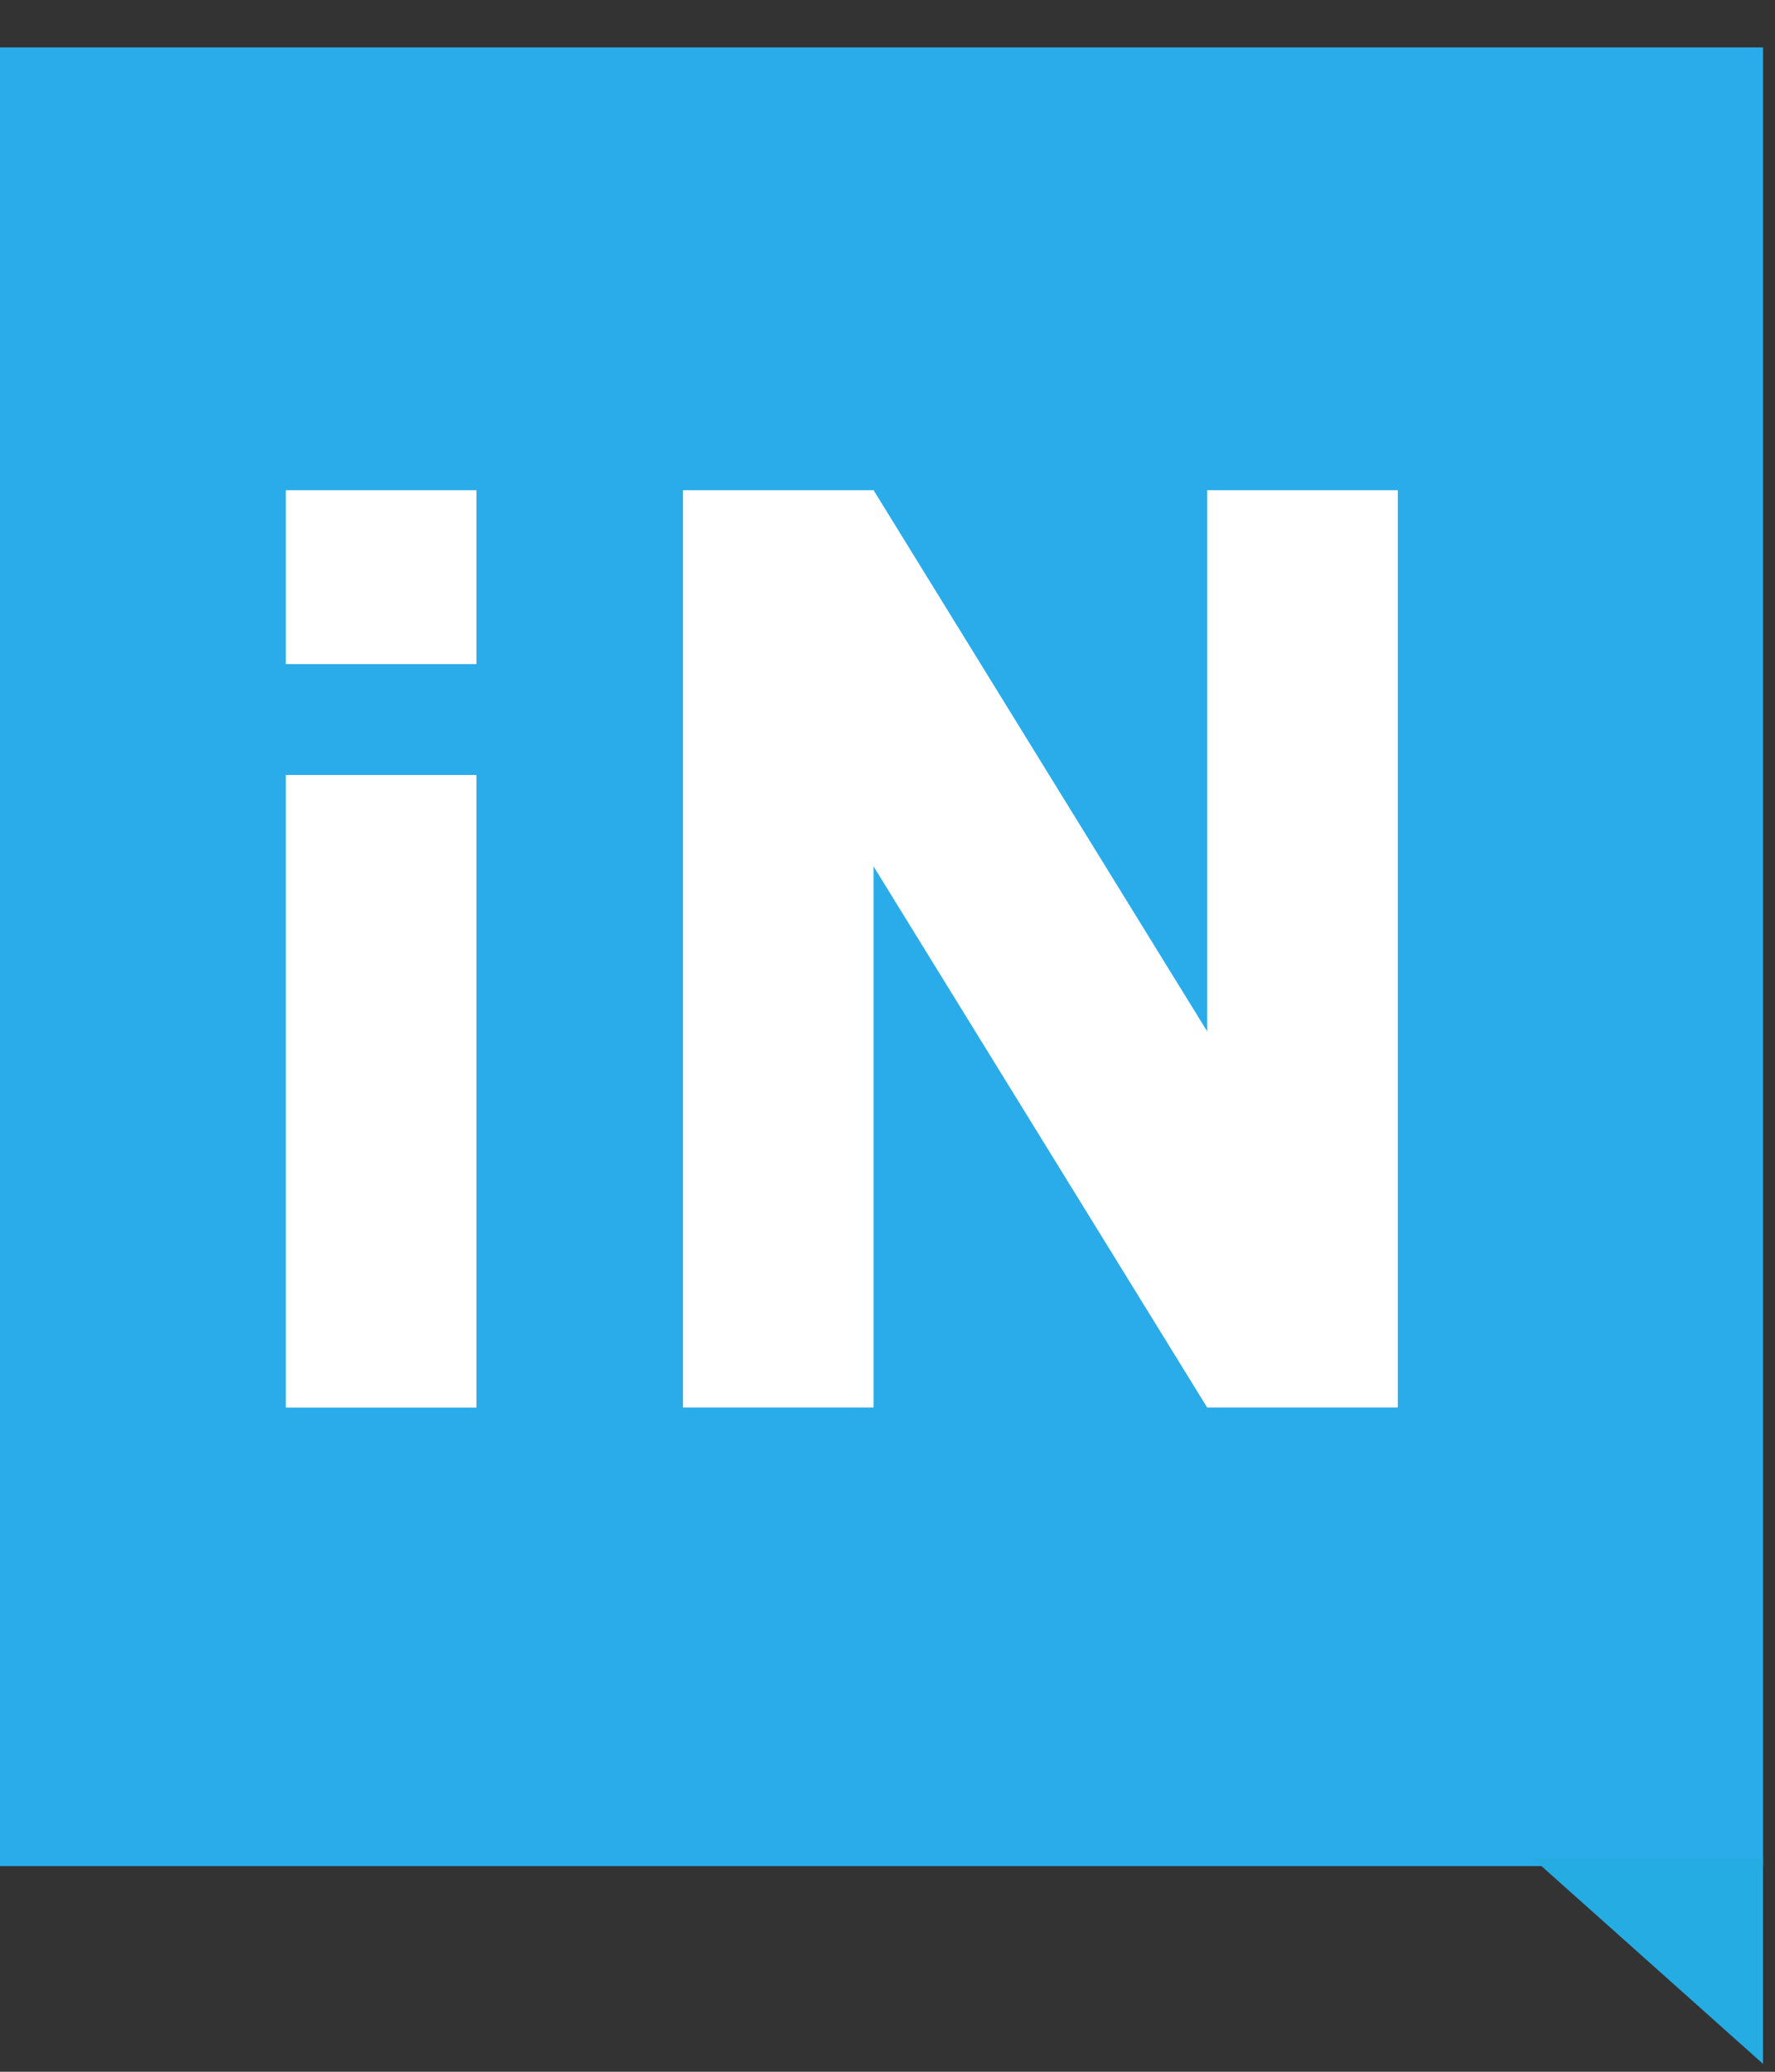 <svg width="36" height="42" viewBox="0 0 36 42" fill="none" xmlns="http://www.w3.org/2000/svg">
<rect x="0" y="0" width="36" height="42" fill="#333333" stroke="none"/>
<g clip-path="url(#clip0_630_3427)">
<path d="M35.758 0.961H0V37.831H35.758V0.961Z" fill="#2AACEA"/>
<path d="M9.663 9.938H5.797V13.464H9.663V9.938Z" fill="white"/>
<path d="M9.663 15.711H5.797V28.535H9.663V15.711Z" fill="white"/>
<path d="M17.717 9.938H13.852V28.533H17.717V9.938Z" fill="white"/>
<path d="M14.496 12.342L17.718 9.938L27.931 26.499L24.483 28.533L14.496 12.342Z" fill="white"/>
<path d="M28.35 9.938H24.484V28.533H28.35V9.938Z" fill="white"/>
<path d="M35.757 37.672H31.086L35.757 41.84V37.672Z" fill="#25ACE3"/>
</g>
<defs>
<clipPath id="clip0_630_3427">
<rect width="36" height="42" fill="white"/>
</clipPath>
</defs>
</svg>
